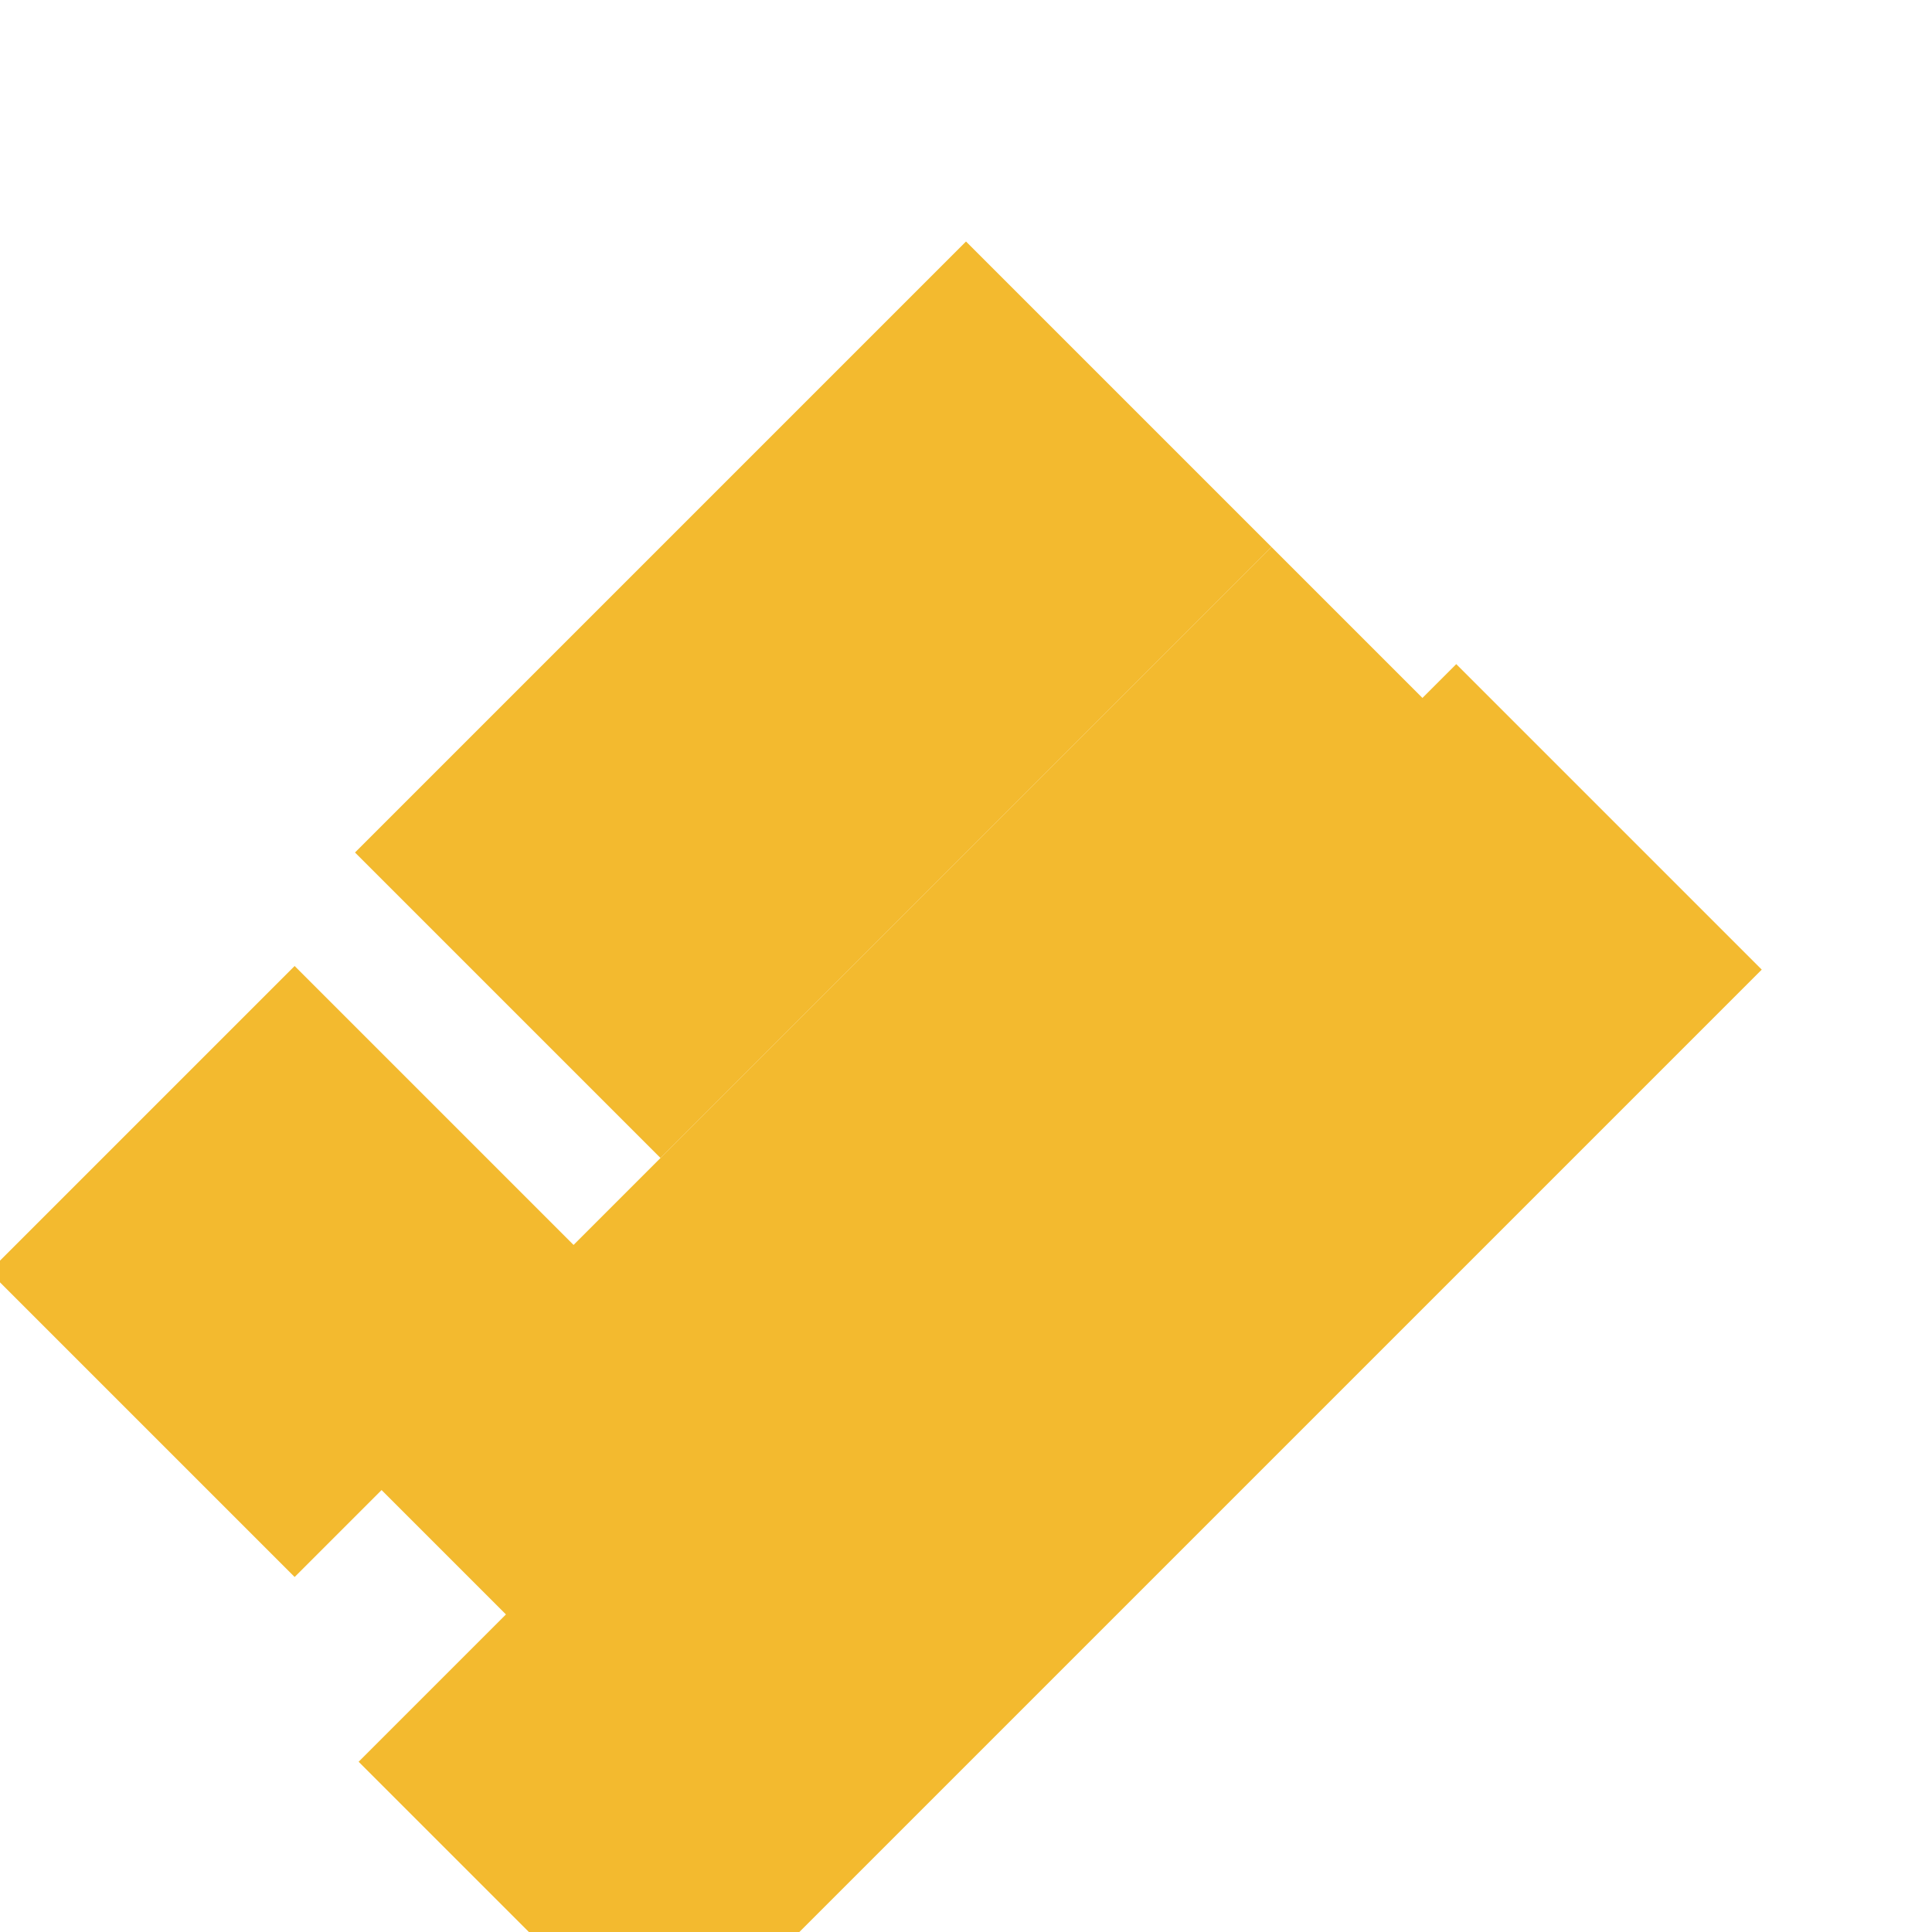 <?xml version="1.0" encoding="UTF-8" standalone="no"?>
<svg width="64" height="64" viewBox="0 0 64 64" fill="none" xmlns="http://www.w3.org/2000/svg">
  <path d="M32 8L42.12 18.12L21.88 38.36L11.76 28.24L32 8Z" fill="#F3BA2F"/>
  <path d="M42.12 18.12L52.24 28.24L21.88 58.6L11.76 48.48L42.12 18.12Z" fill="#F3BA2F"/>
  <path d="M5.76 32L15.88 42.12L5.76 52.24L-4.36 42.12L5.76 32Z" fill="#F3BA2F" transform="translate(4, 0)"/>
  <path d="M58.24 32L68.36 42.12L32 78.48L21.88 68.36L58.24 32Z" fill="#F3BA2F" transform="translate(-10, -10)"/>
</svg>
